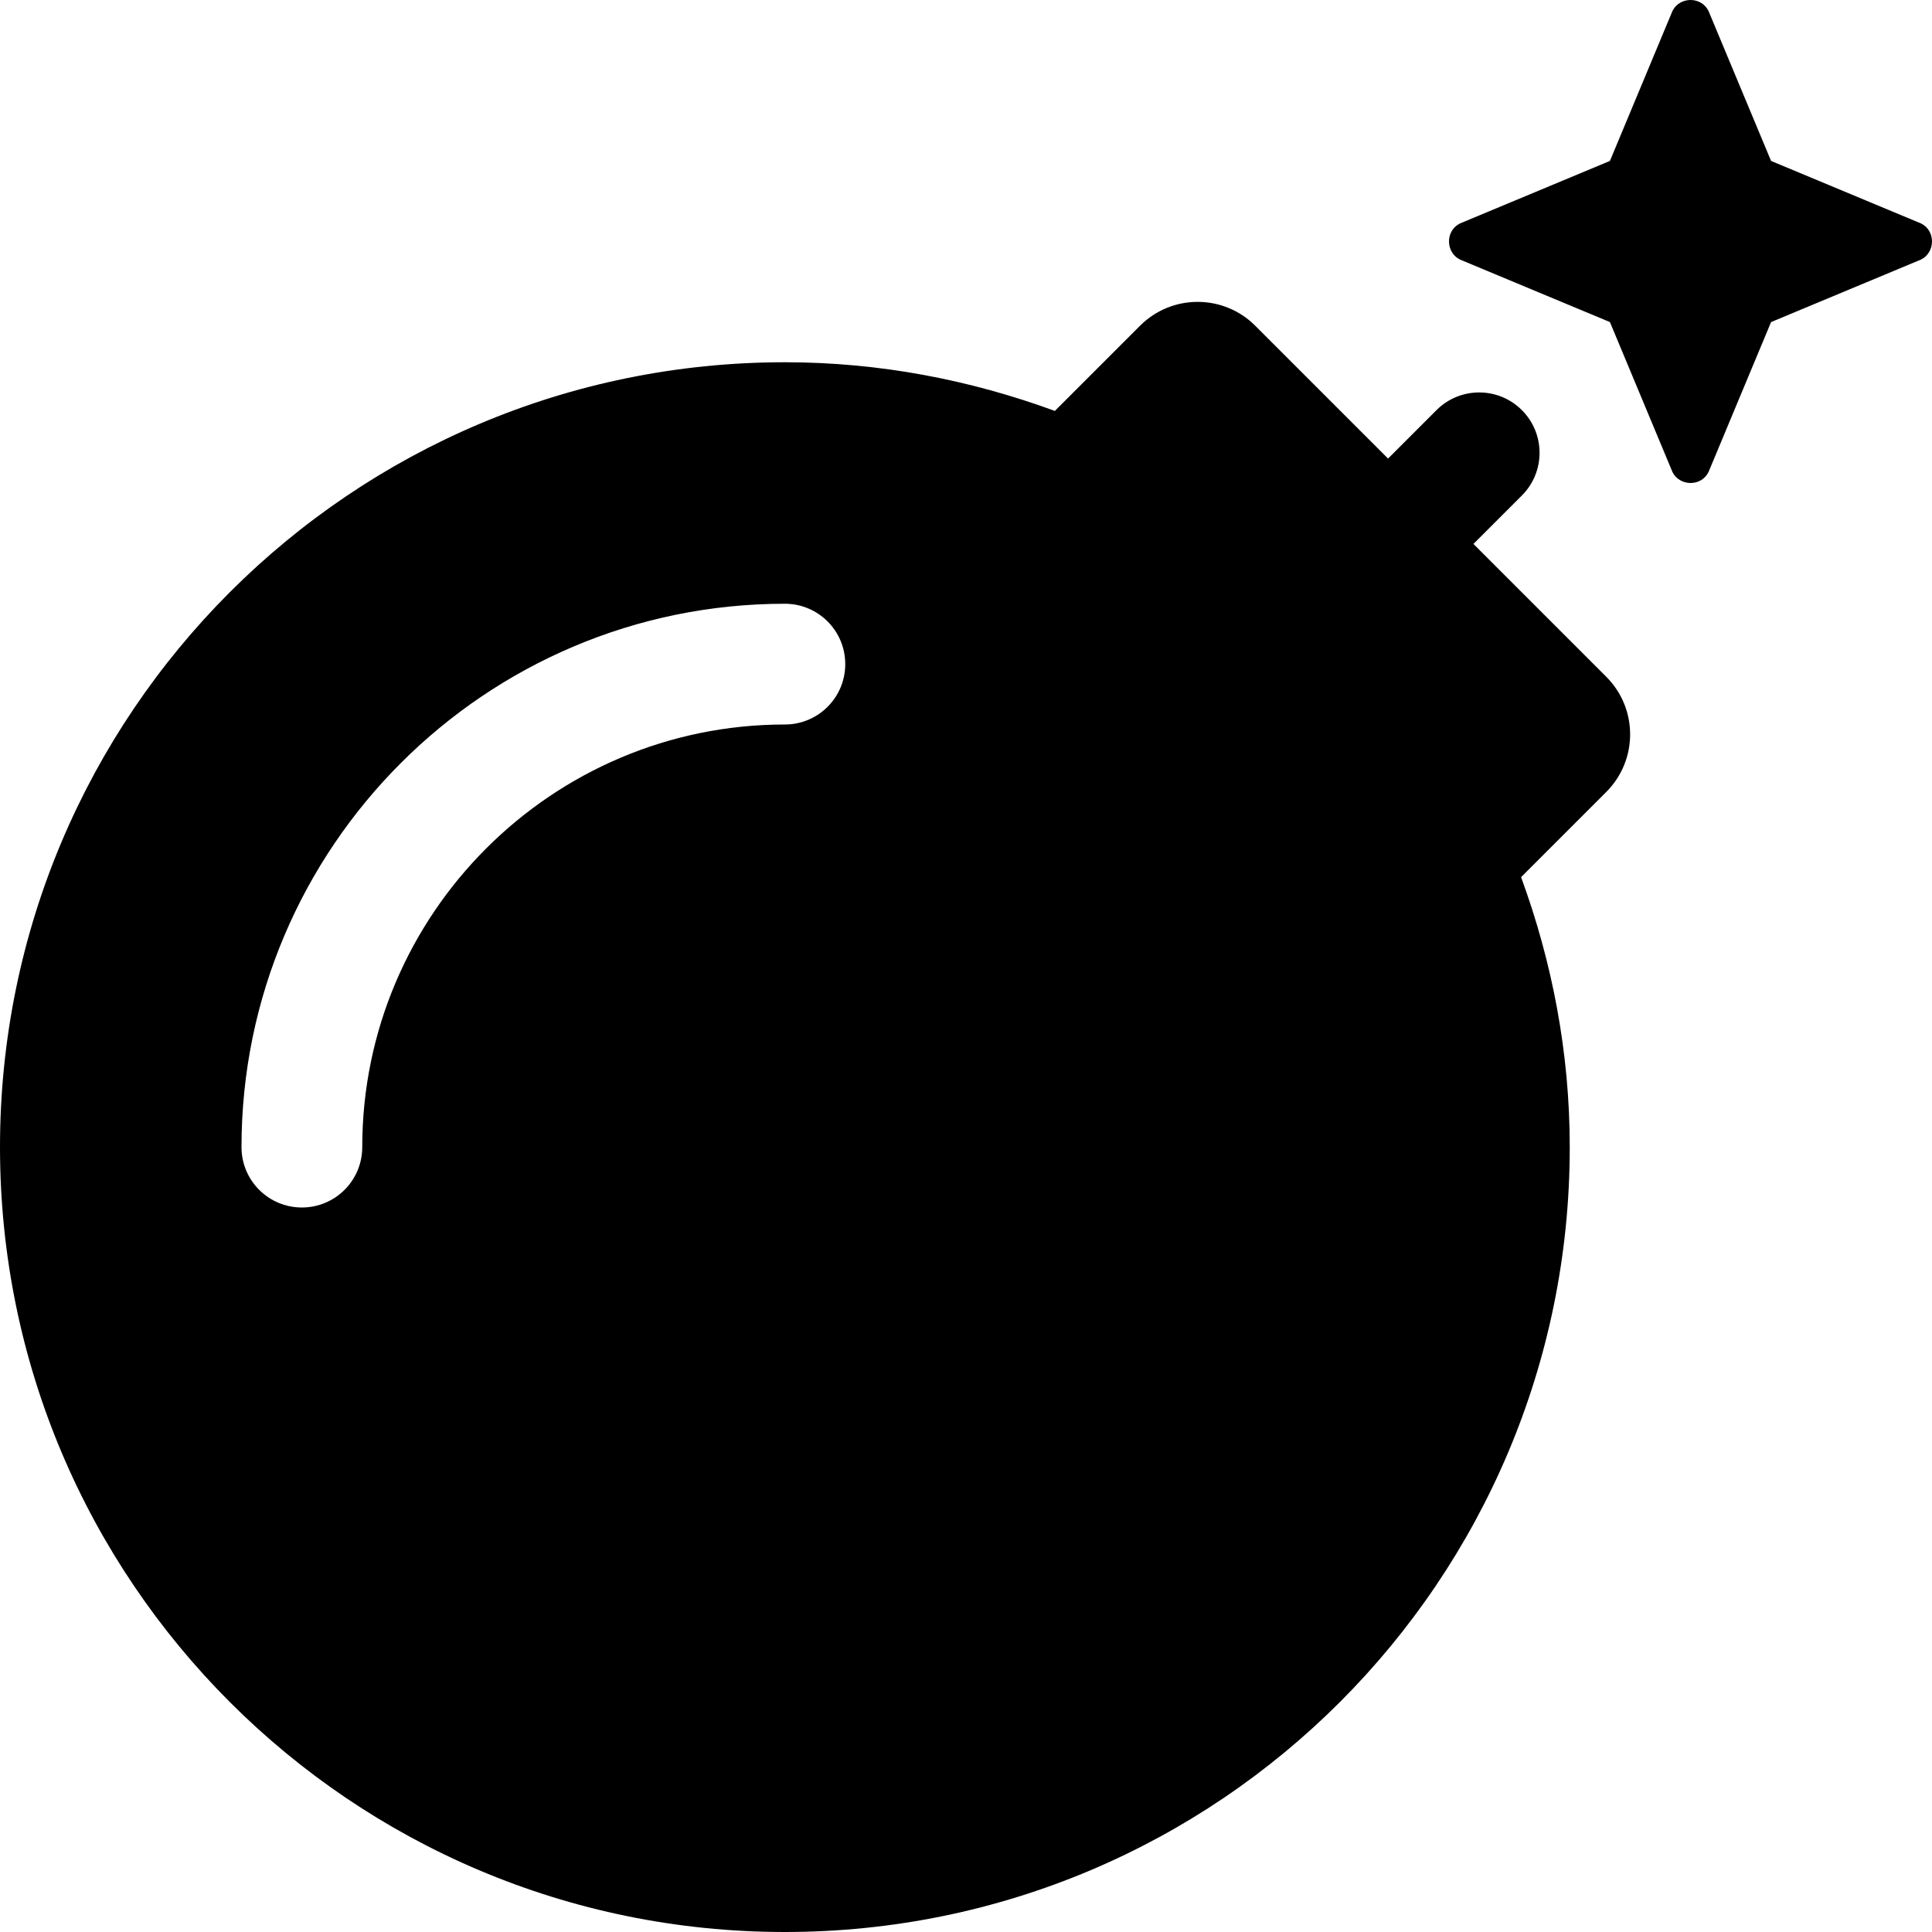 <svg xmlns="http://www.w3.org/2000/svg" viewBox="0 0 512 512"><!-- Font Awesome Pro 6.0.0-alpha2 by @fontawesome - https://fontawesome.com License - https://fontawesome.com/license (Commercial License) --><path d="M390.477 144.148L403.312 131.313C409.562 125.063 409.562 114.938 403.312 108.688S386.937 102.438 380.688 108.688L367.852 121.523L332.646 86.32C324.219 77.893 310.555 77.893 302.127 86.32L279.547 108.9C257.207 100.703 233.182 96 208 96C93.125 96 0 189.125 0 304S93.125 512 208 512S416 418.875 416 304C416 278.818 411.297 254.791 403.1 232.451L425.68 209.873C434.107 201.445 434.107 187.781 425.68 179.352L390.477 144.148ZM208 192C146.25 192 96 242.25 96 304C96 312.844 88.844 320 80 320S64 312.844 64 304C64 224.594 128.594 160 208 160C216.844 160 224 167.156 224 176S216.844 192 208 192ZM509.11 59.226L469.352 42.65L452.773 2.901C450.818 -1.031 445.114 -0.902 443.224 2.901L426.645 42.65L386.889 59.226C382.972 61.187 383.103 66.881 386.889 68.776L426.645 85.352L443.224 125.099C445.1 128.874 450.805 129.059 452.773 125.099L469.352 85.352L509.11 68.776C512.886 66.888 513.04 61.191 509.11 59.226Z"/></svg>